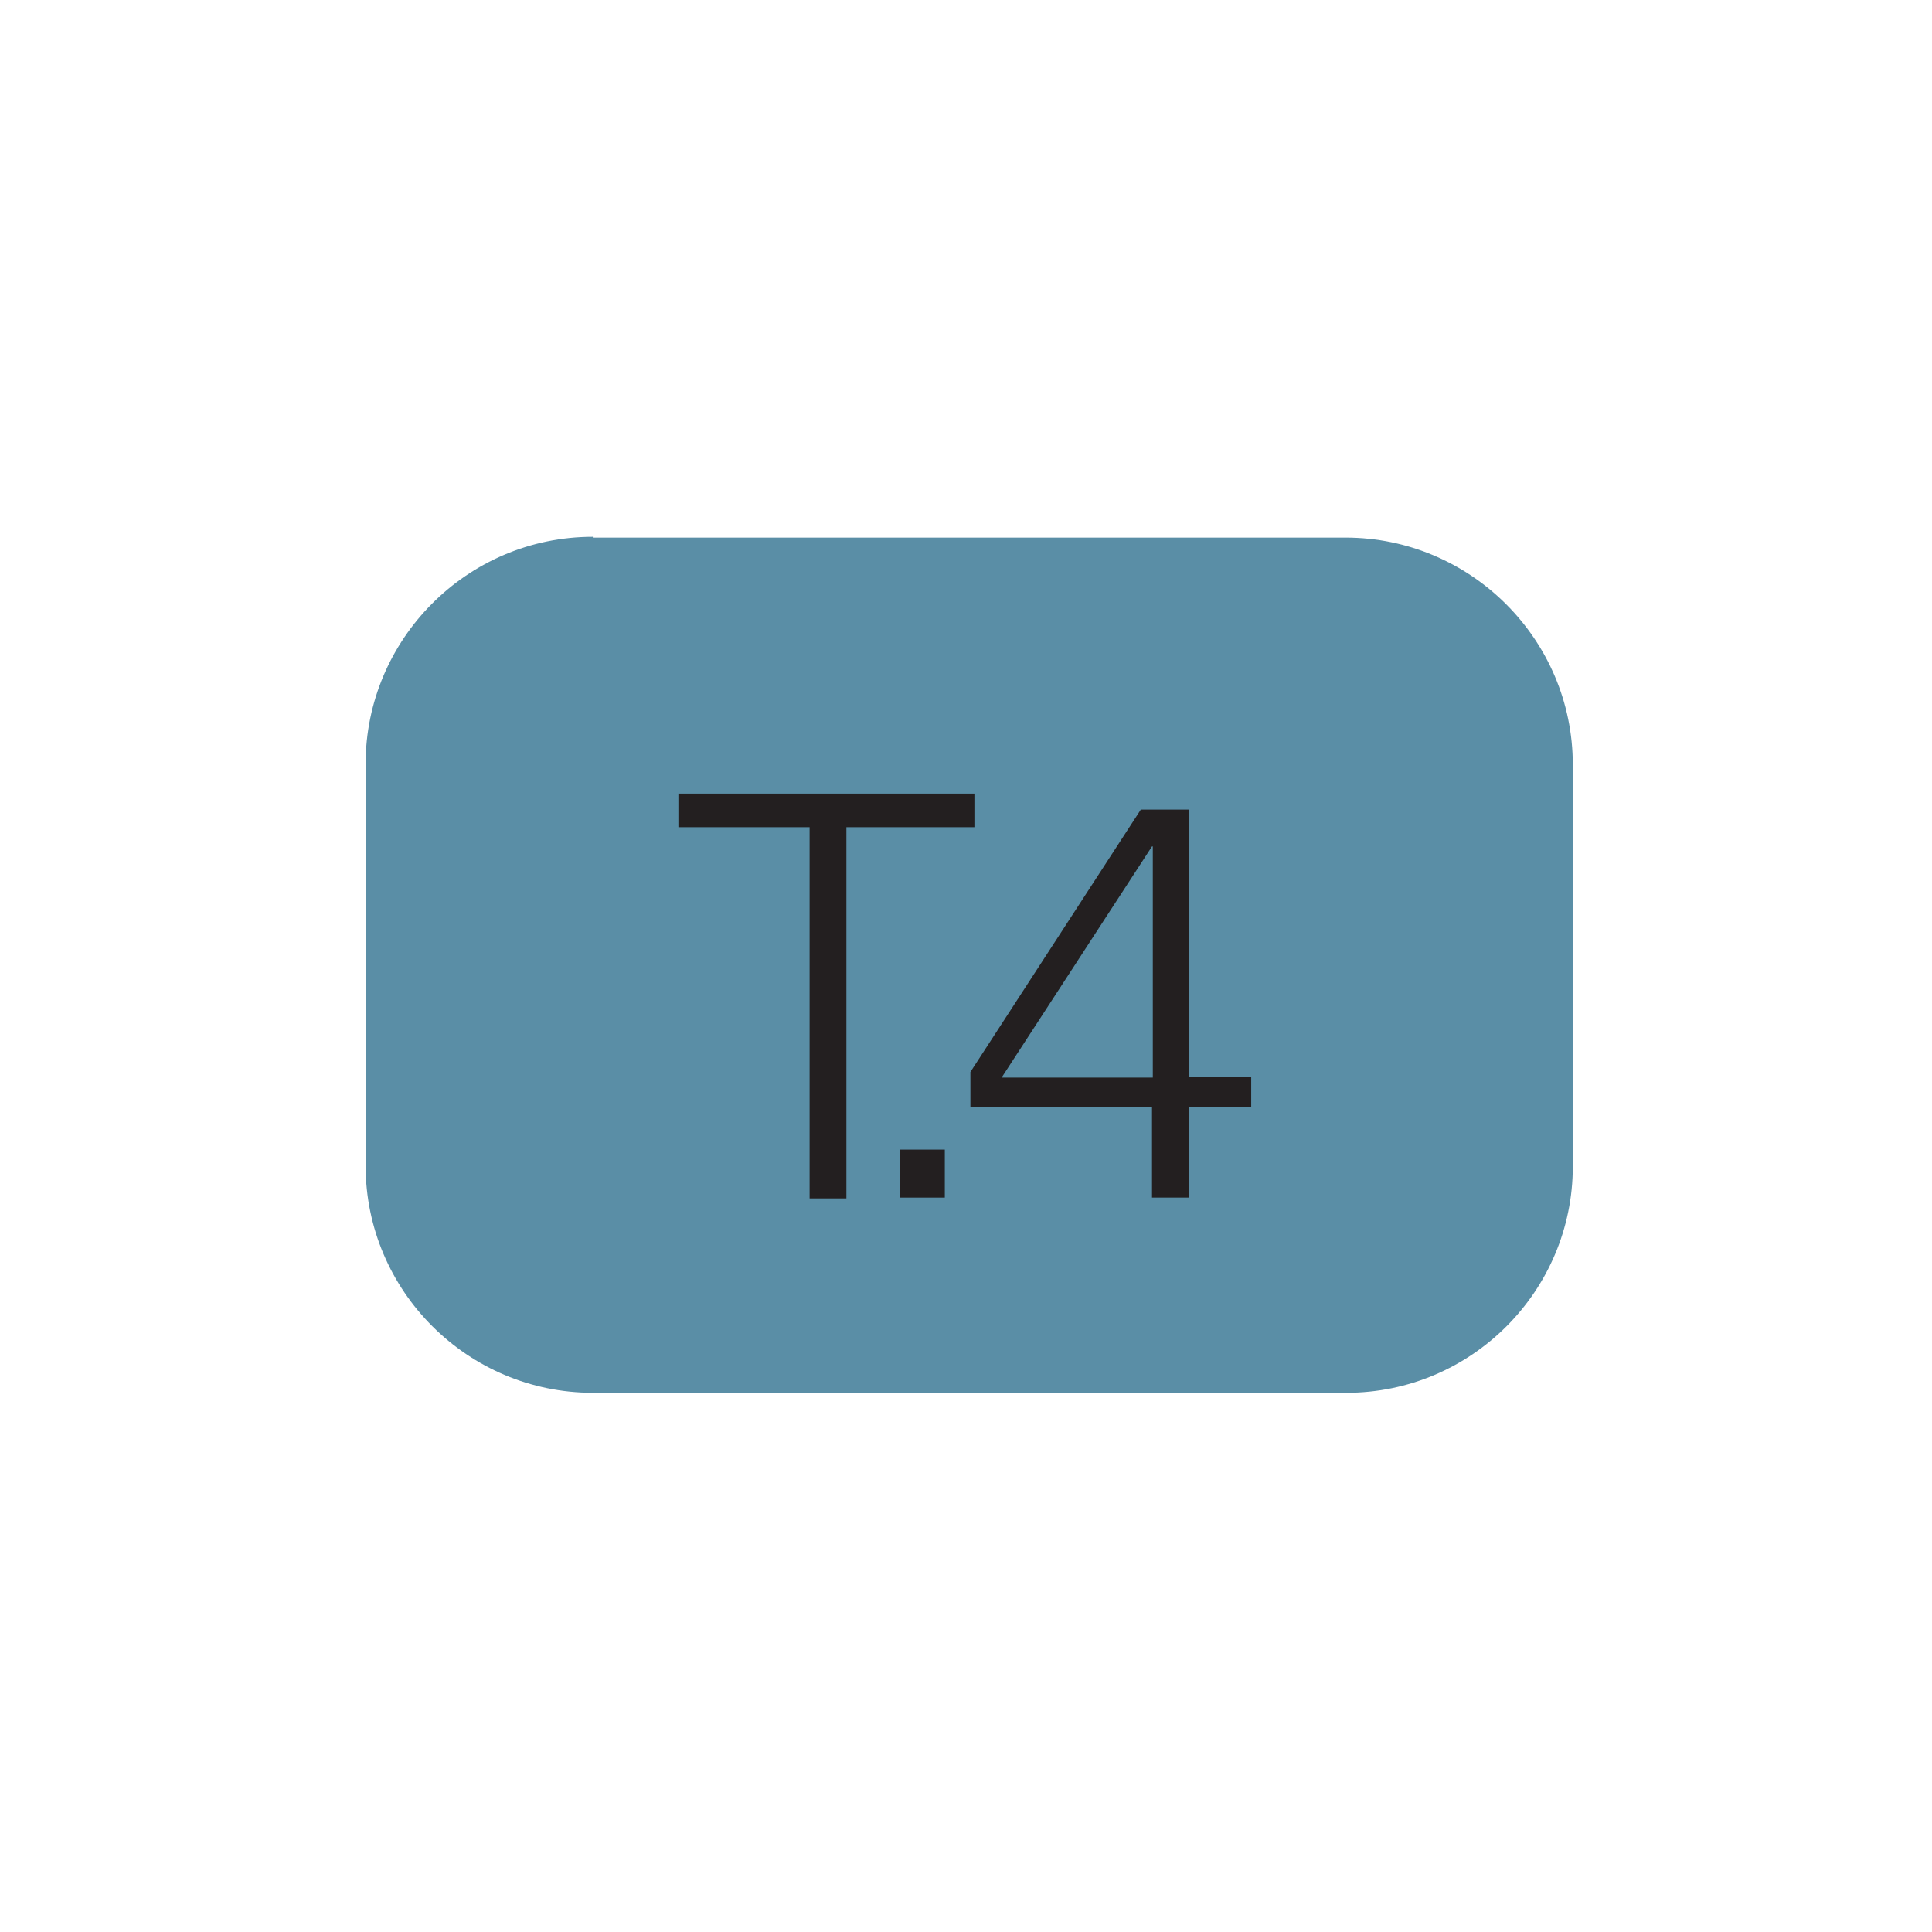 <?xml version="1.0" encoding="UTF-8"?>
<svg xmlns="http://www.w3.org/2000/svg" xmlns:xlink="http://www.w3.org/1999/xlink" id="Layer_1" data-name="Layer 1" viewBox="0 0 24.15 15.13" width="80" height="80">
  <defs>
    <style>
      .cls-1 {
        fill: #5a8ea6;
      }

      .cls-2 {
        fill: #231f20;
      }

      .cls-3 {
        clip-path: url(#clippath-10);
      }

      .cls-4 {
        fill: none;
      }
    </style>
    <clipPath id="clippath-10">
      <rect class="cls-4" x="-8.69" y="-50.83" width="45.26" height="322.73"></rect>
    </clipPath>
  </defs>
  <g class="cls-3">
    <path class="cls-1" d="M7.41,2.21h9.41c1.56,0,2.84,1.27,2.84,2.84v5.02c0,1.56-1.27,2.83-2.83,2.83H7.41c-1.56,0-2.84-1.27-2.84-2.84v-5.02c0-1.56,1.27-2.84,2.84-2.84Z"></path>
  </g>
  <g>
    <path class="cls-2" d="M10.11,5.83h-1.63v-.42h3.7v.42h-1.6v4.64h-.46v-4.64Z"></path>
    <path class="cls-2" d="M11.25,10.46v-.6h.56v.6h-.56Z"></path>
    <path class="cls-2" d="M14.41,9.33h-2.28v-.44l2.13-3.28h.6v3.34h.78v.38h-.78v1.13h-.46v-1.13ZM14.41,6.07h-.01l-1.88,2.89h1.89v-2.89Z"></path>
  </g>
</svg>
